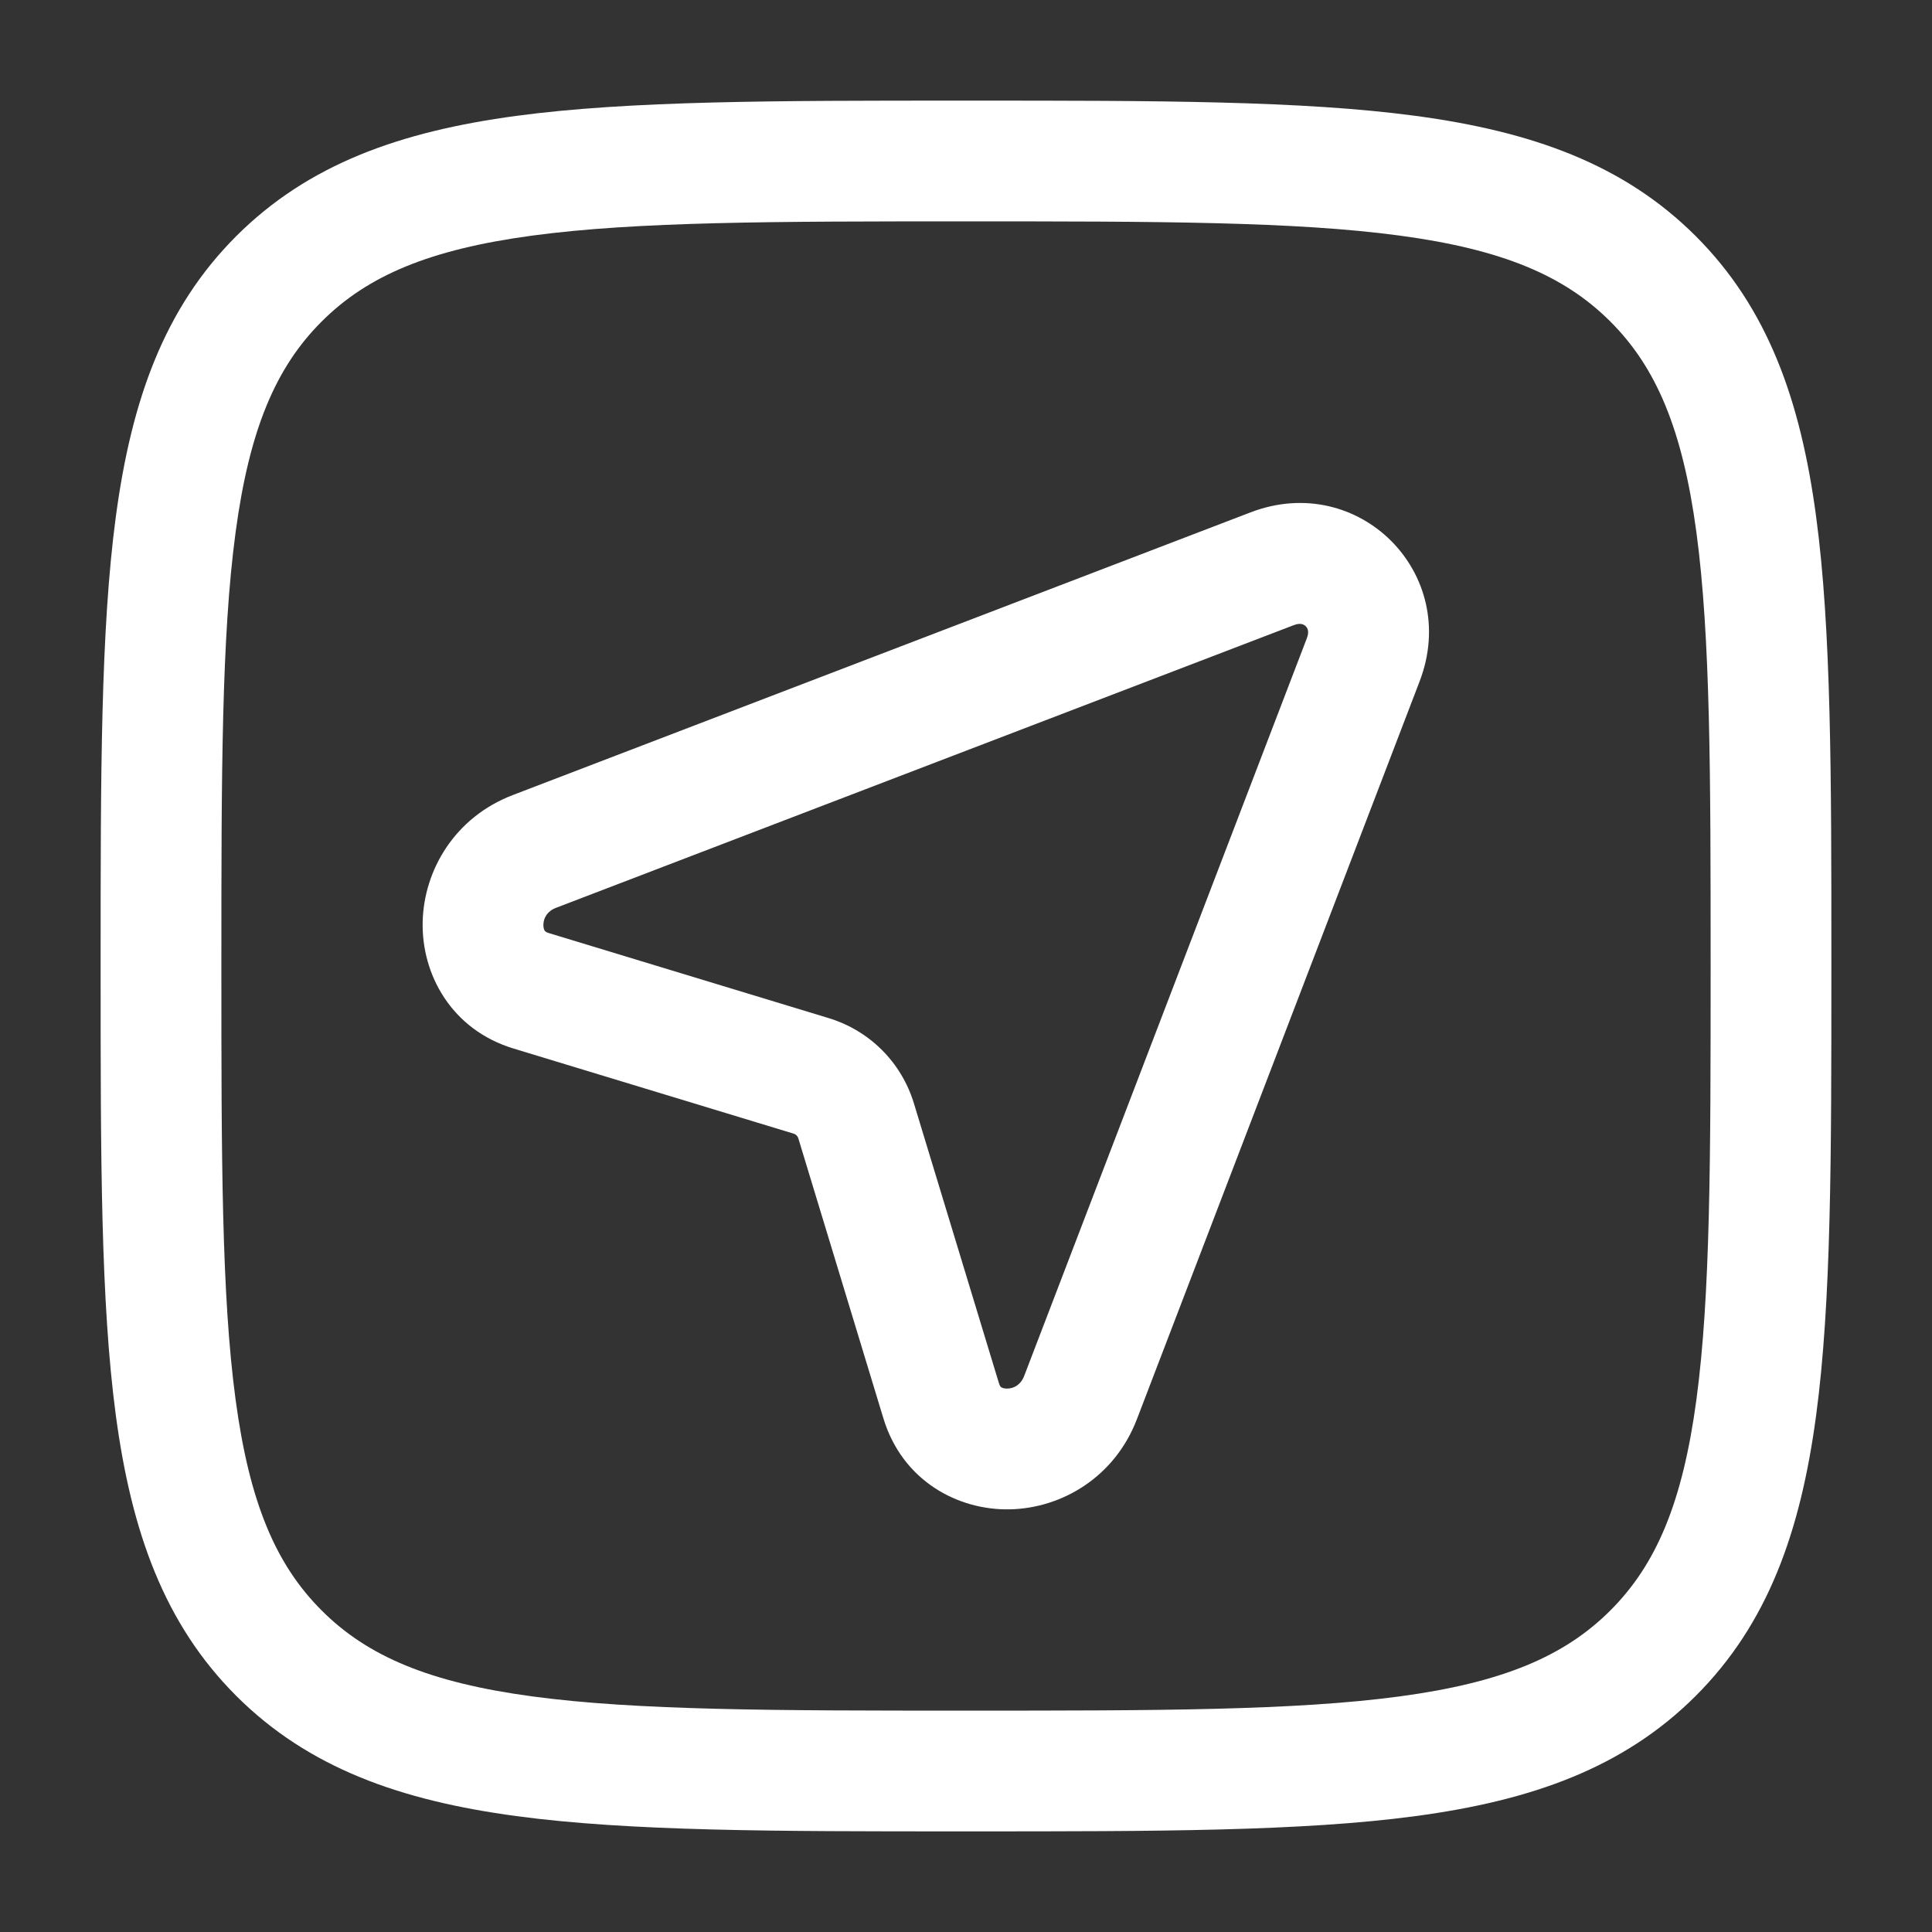 <?xml version="1.0"?>
<svg xmlns="http://www.w3.org/2000/svg" width="48" height="48" viewBox="0 0 48 48" fill="none">
<rect x="0" y="0" width="48" height="48" fill="#333333" stroke="none"/>
<path fill-rule="evenodd" clip-rule="evenodd" d="M34.773 5.853C32.173 5.503 28.756 5.5 24 5.5C19.244 5.5 15.827 5.503 13.227 5.853C10.67 6.197 9.129 6.85 7.99 7.99C6.85 9.129 6.196 10.67 5.853 13.227C5.503 15.827 5.5 19.244 5.5 24C5.5 28.756 5.503 32.173 5.853 34.773C6.197 37.33 6.85 38.871 7.99 40.01C9.129 41.15 10.67 41.803 13.227 42.147C15.827 42.497 19.244 42.5 24 42.5C28.756 42.5 32.173 42.497 34.773 42.147C37.33 41.803 38.871 41.15 40.01 40.01C41.15 38.871 41.803 37.33 42.147 34.773C42.497 32.173 42.5 28.756 42.5 24C42.5 19.244 42.497 15.827 42.147 13.227C41.803 10.67 41.15 9.129 40.01 7.99C38.871 6.85 37.33 6.196 34.773 5.853ZM35.173 2.879C38.062 3.268 40.342 4.079 42.132 5.868C43.921 7.658 44.732 9.938 45.12 12.827C45.5 15.65 45.5 19.268 45.5 23.885V24.115C45.5 28.732 45.5 32.35 45.12 35.173C44.732 38.062 43.921 40.342 42.132 42.132C40.342 43.921 38.062 44.732 35.173 45.12C32.35 45.5 28.732 45.5 24.115 45.5H23.885C19.268 45.5 15.65 45.5 12.827 45.12C9.938 44.732 7.658 43.921 5.868 42.132C4.079 40.342 3.268 38.062 2.879 35.173C2.5 32.35 2.5 28.732 2.5 24.115V23.885C2.5 19.268 2.5 15.65 2.879 12.827C3.268 9.938 4.079 7.658 5.868 5.868C7.658 4.079 9.938 3.268 12.827 2.879C15.65 2.5 19.268 2.5 23.885 2.5H24.115C28.732 2.5 32.35 2.5 35.173 2.879Z" fill="white"/>
<path fill-rule="evenodd" clip-rule="evenodd" d="M31.608 14.13L31.071 12.729C33.753 11.702 36.298 14.246 35.27 16.928L28.246 35.26C27.693 36.703 26.38 37.469 25.097 37.499C23.798 37.529 22.419 36.79 21.948 35.239L19.835 28.285L21.167 27.881L19.835 28.285C19.825 28.251 19.808 28.226 19.791 28.209C19.773 28.191 19.749 28.175 19.714 28.164L12.76 26.051C11.209 25.58 10.471 24.202 10.501 22.903C10.531 21.62 11.296 20.306 12.74 19.753L31.071 12.729L31.608 14.13ZM32.341 15.505C32.309 15.498 32.246 15.492 32.145 15.531L13.813 22.555C13.596 22.638 13.504 22.808 13.5 22.972C13.498 23.054 13.521 23.104 13.533 23.123C13.534 23.123 13.534 23.123 13.534 23.124C13.54 23.132 13.556 23.158 13.632 23.181L20.586 25.294L20.15 26.729L20.586 25.294C21.606 25.604 22.396 26.394 22.706 27.413L24.819 34.367C24.842 34.443 24.867 34.46 24.876 34.466L24.877 34.466C24.896 34.479 24.945 34.501 25.027 34.499C25.192 34.496 25.361 34.404 25.445 34.186L32.469 15.855C32.508 15.754 32.502 15.691 32.495 15.658C32.487 15.62 32.468 15.586 32.441 15.559C32.413 15.532 32.379 15.513 32.341 15.505Z" fill="white"/>
</svg>
